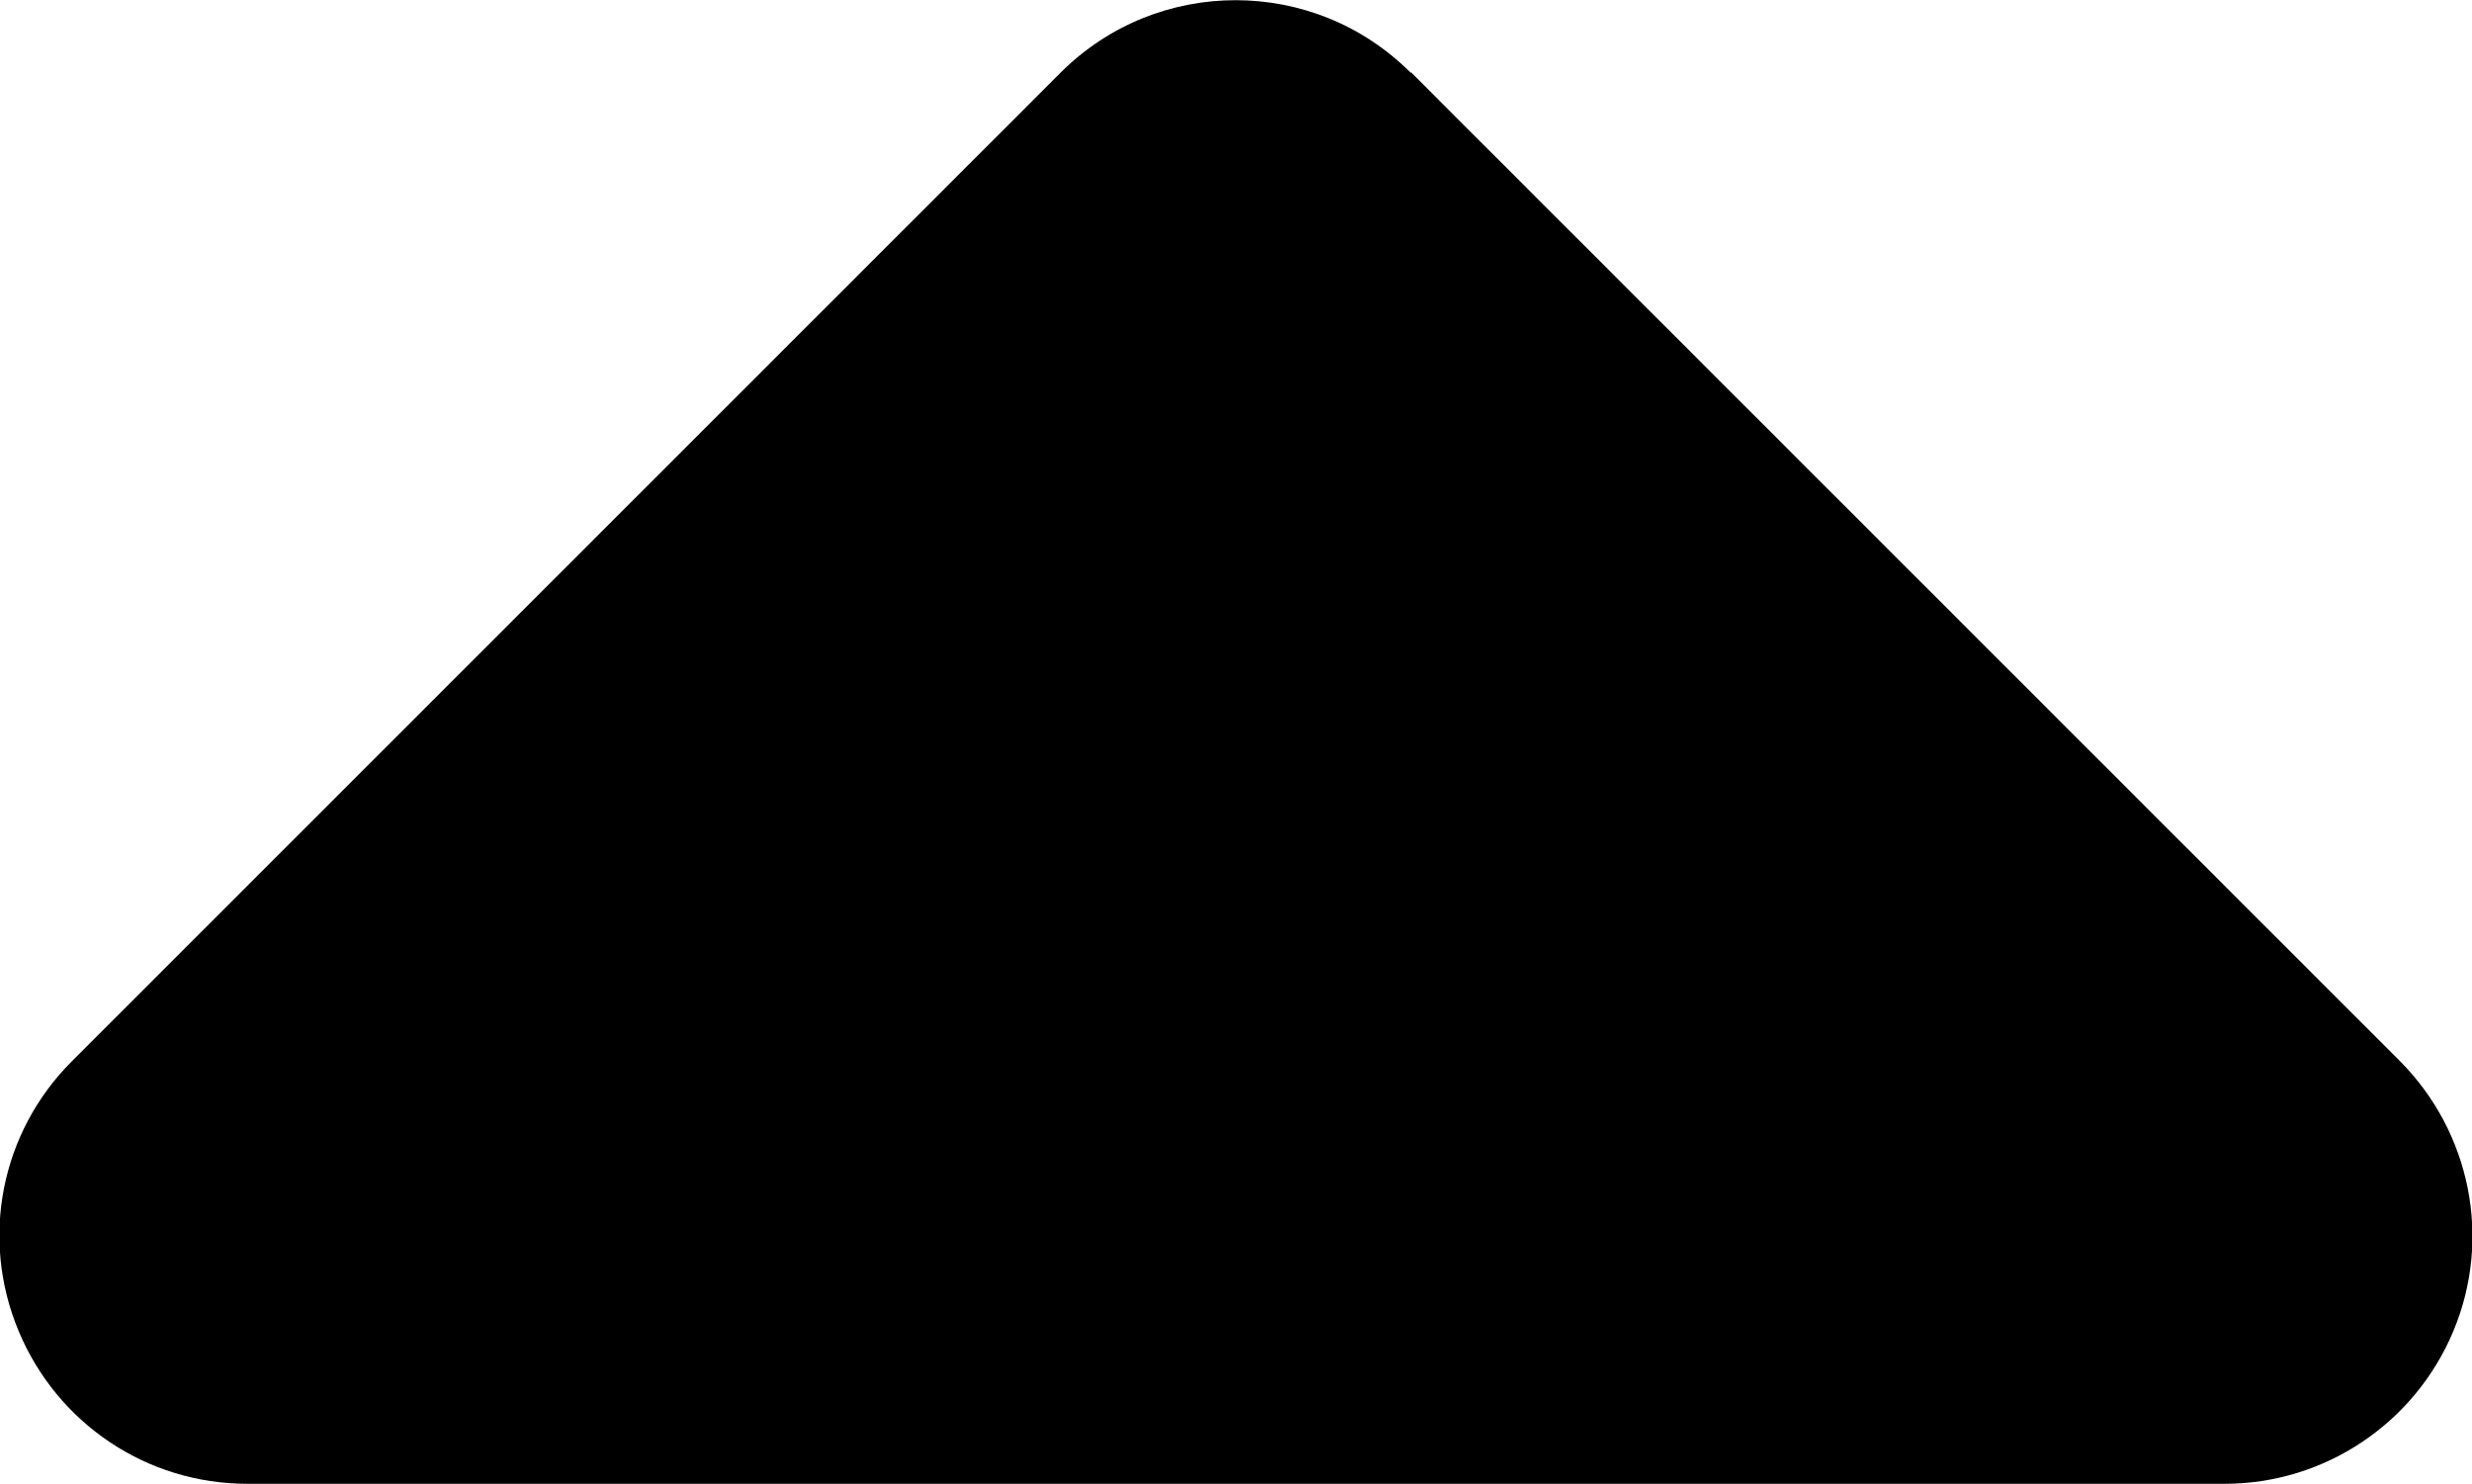 <?xml version="1.0" encoding="utf-8"?>
<!-- Generator: Adobe Illustrator 25.1.0, SVG Export Plug-In . SVG Version: 6.00 Build 0)  -->
<svg version="1.1" id="레이어_1" xmlns="http://www.w3.org/2000/svg" xmlns:xlink="http://www.w3.org/1999/xlink" x="0px"
	 y="0px" viewBox="0 0 320 192.1" style="enable-background:new 0 0 320 192.1;" xml:space="preserve">
<path d="M182.6,9.4c-12.5-12.5-32.8-12.5-45.3,0l-128,128c-9.2,9.2-11.9,22.9-6.9,34.9S19,192.1,32,192.1h256
	c12.9,0,24.6-7.8,29.6-19.8s2.2-25.7-6.9-34.9l-128-128H182.6z"/>
</svg>
